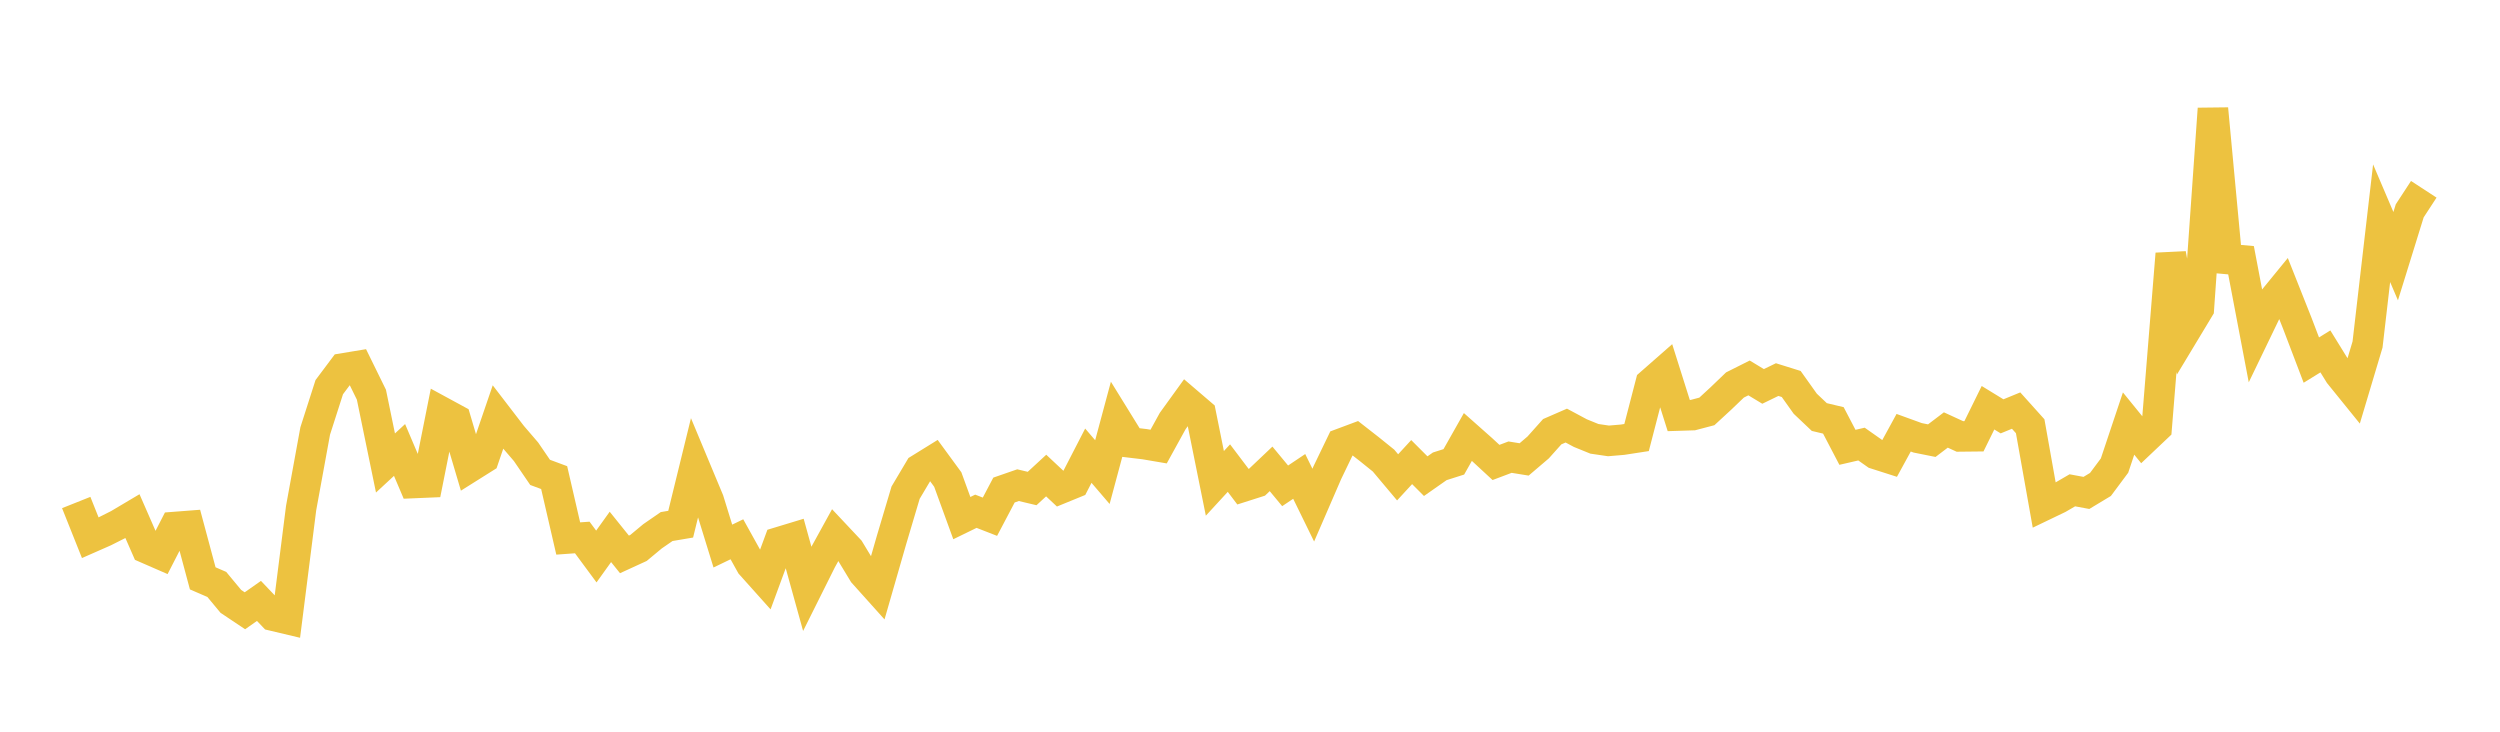 <svg width="164" height="48" xmlns="http://www.w3.org/2000/svg" xmlns:xlink="http://www.w3.org/1999/xlink"><path fill="none" stroke="rgb(237,194,64)" stroke-width="2" d="M5,32.965L5.922,35.276L6.844,34.87L7.766,34.406L8.689,33.858L9.611,35.966L10.533,36.368L11.455,34.572L12.377,34.501L13.299,37.939L14.222,38.339L15.144,39.45L16.066,40.067L16.988,39.42L17.91,40.389L18.832,40.608L19.754,33.325L20.677,28.272L21.599,25.398L22.521,24.167L23.443,24.014L24.365,25.893L25.287,30.372L26.21,29.518L27.132,31.687L28.054,31.648L28.976,27.024L29.898,27.525L30.82,30.639L31.743,30.059L32.665,27.364L33.587,28.565L34.509,29.638L35.431,30.988L36.353,31.331L37.275,35.325L38.198,35.259L39.12,36.507L40.042,35.221L40.964,36.368L41.886,35.945L42.808,35.179L43.731,34.542L44.653,34.386L45.575,30.623L46.497,32.833L47.419,35.822L48.341,35.377L49.263,37.038L50.186,38.069L51.108,35.565L52.03,35.285L52.952,38.614L53.874,36.767L54.796,35.091L55.719,36.073L56.641,37.595L57.563,38.622L58.485,35.419L59.407,32.319L60.329,30.767L61.251,30.196L62.174,31.457L63.096,33.988L64.018,33.538L64.94,33.897L65.862,32.147L66.784,31.827L67.707,32.047L68.629,31.196L69.551,32.06L70.473,31.683L71.395,29.893L72.317,30.97L73.24,27.535L74.162,29.028L75.084,29.138L76.006,29.295L76.928,27.621L77.85,26.345L78.772,27.134L79.695,31.709L80.617,30.707L81.539,31.926L82.461,31.632L83.383,30.758L84.305,31.871L85.228,31.253L86.15,33.137L87.072,31.009L87.994,29.096L88.916,28.752L89.838,29.472L90.76,30.215L91.683,31.314L92.605,30.313L93.527,31.236L94.449,30.59L95.371,30.297L96.293,28.666L97.216,29.484L98.138,30.337L99.06,29.989L99.982,30.138L100.904,29.352L101.826,28.32L102.749,27.918L103.671,28.412L104.593,28.787L105.515,28.923L106.437,28.845L107.359,28.703L108.281,25.15L109.204,24.34L110.126,27.261L111.048,27.232L111.97,26.989L112.892,26.139L113.814,25.255L114.737,24.792L115.659,25.349L116.581,24.901L117.503,25.189L118.425,26.484L119.347,27.358L120.269,27.577L121.192,29.344L122.114,29.131L123.036,29.78L123.958,30.075L124.88,28.387L125.802,28.722L126.725,28.907L127.647,28.207L128.569,28.631L129.491,28.621L130.413,26.747L131.335,27.312L132.257,26.934L133.18,27.961L134.102,33.143L135.024,32.7L135.946,32.164L136.868,32.336L137.79,31.78L138.713,30.542L139.635,27.785L140.557,28.919L141.479,28.046L142.401,16.652L143.323,21.776L144.246,20.245L145.168,7.134L146.09,16.988L147.012,17.071L147.934,21.915L148.856,20.003L149.778,18.875L150.701,21.201L151.623,23.622L152.545,23.052L153.467,24.545L154.389,25.684L155.311,22.6L156.234,14.644L157.156,16.805L158.078,13.83L159,12.418"></path></svg>